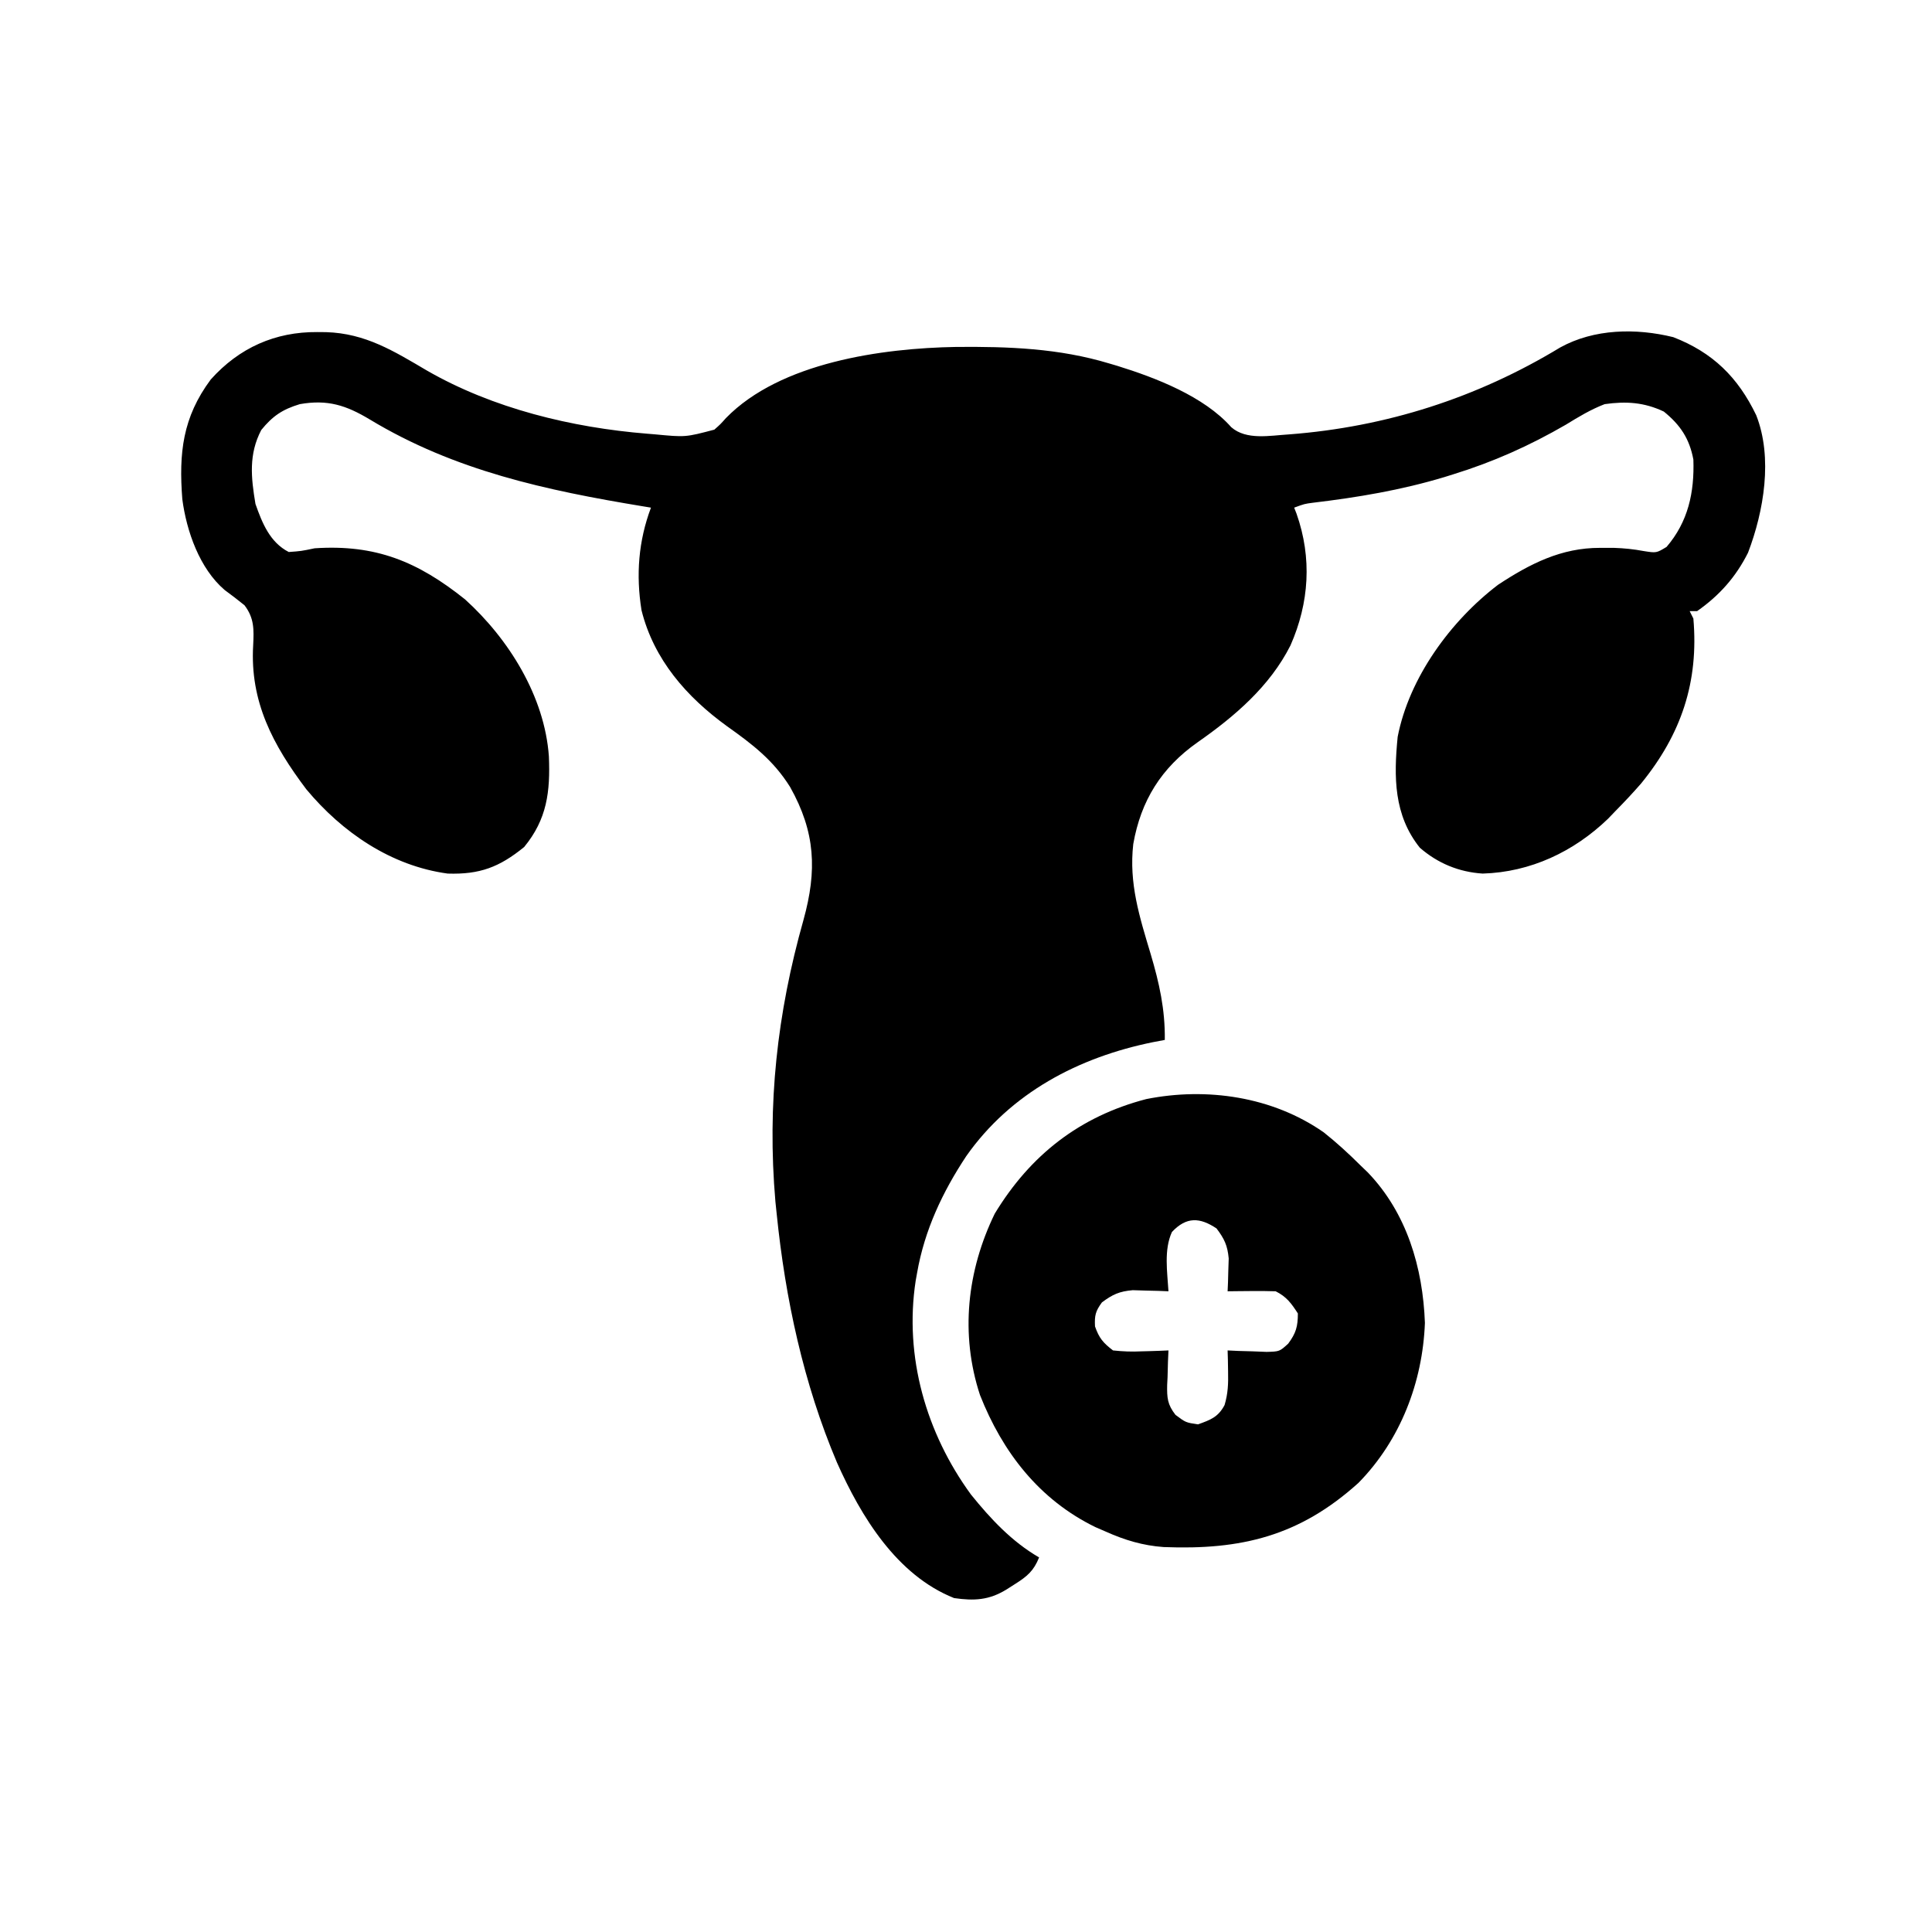 <svg width="49" height="49" viewBox="0 0 49 49" fill="none" xmlns="http://www.w3.org/2000/svg">
<path d="M8.049 8.422C8.16 8.423 8.16 8.423 8.273 8.424C9.268 8.455 9.987 8.903 10.828 9.398C12.5 10.36 14.504 10.846 16.417 11C16.481 11.005 16.545 11.01 16.611 11.016C17.385 11.09 17.385 11.09 18.117 10.897C18.271 10.761 18.271 10.761 18.411 10.604C19.791 9.187 22.381 8.831 24.247 8.799C25.571 8.787 26.859 8.833 28.135 9.219C28.201 9.238 28.267 9.258 28.335 9.278C29.316 9.582 30.535 10.052 31.228 10.835C31.613 11.171 32.209 11.046 32.696 11.017C35.158 10.829 37.464 10.09 39.571 8.812C40.432 8.337 41.492 8.318 42.438 8.551C43.439 8.939 44.079 9.568 44.542 10.531C44.966 11.611 44.737 12.961 44.334 14.018C44.026 14.633 43.607 15.105 43.042 15.5C42.98 15.5 42.918 15.5 42.854 15.5C42.885 15.562 42.916 15.624 42.948 15.688C43.086 17.29 42.646 18.615 41.623 19.87C41.415 20.109 41.201 20.337 40.979 20.562C40.915 20.629 40.85 20.696 40.784 20.765C39.917 21.601 38.816 22.121 37.604 22.156C37.001 22.117 36.467 21.897 36.01 21.5C35.348 20.673 35.348 19.706 35.448 18.688C35.741 17.183 36.794 15.745 37.996 14.83C38.805 14.298 39.599 13.892 40.581 13.895C40.755 13.895 40.755 13.895 40.933 13.895C41.195 13.904 41.432 13.928 41.688 13.976C42.01 14.027 42.01 14.027 42.268 13.871C42.816 13.232 42.976 12.489 42.948 11.656C42.849 11.127 42.619 10.779 42.198 10.438C41.698 10.202 41.242 10.173 40.698 10.25C40.345 10.386 40.035 10.573 39.714 10.771C38.788 11.307 37.875 11.715 36.854 12.031C36.782 12.053 36.71 12.076 36.636 12.099C35.535 12.431 34.429 12.616 33.288 12.752C33.085 12.779 33.085 12.779 32.823 12.875C32.843 12.926 32.864 12.978 32.884 13.031C33.279 14.153 33.205 15.289 32.73 16.368C32.206 17.408 31.311 18.172 30.37 18.829C29.455 19.474 28.936 20.303 28.742 21.408C28.629 22.405 28.9 23.25 29.183 24.194C29.402 24.932 29.552 25.601 29.542 26.375C29.444 26.393 29.346 26.412 29.246 26.431C27.355 26.814 25.633 27.718 24.506 29.323C23.903 30.234 23.449 31.199 23.26 32.281C23.242 32.38 23.242 32.38 23.224 32.481C22.928 34.407 23.49 36.349 24.626 37.905C25.124 38.522 25.663 39.1 26.354 39.5C26.218 39.841 26.052 39.98 25.745 40.174C25.67 40.221 25.596 40.269 25.519 40.318C25.08 40.585 24.705 40.604 24.198 40.531C22.742 39.95 21.838 38.464 21.227 37.092C20.379 35.092 19.917 32.938 19.698 30.781C19.688 30.68 19.677 30.578 19.666 30.474C19.454 28.01 19.708 25.705 20.378 23.332C20.726 22.077 20.681 21.105 20.04 19.962C19.616 19.282 19.084 18.877 18.438 18.418C17.417 17.679 16.582 16.73 16.27 15.476C16.127 14.58 16.192 13.722 16.51 12.875C16.442 12.864 16.374 12.853 16.304 12.841C13.85 12.436 11.533 11.939 9.381 10.64C8.779 10.278 8.308 10.126 7.604 10.25C7.166 10.382 6.915 10.55 6.626 10.906C6.305 11.521 6.366 12.108 6.479 12.781C6.65 13.267 6.846 13.755 7.323 14C7.64 13.977 7.64 13.977 7.979 13.906C9.527 13.803 10.592 14.24 11.794 15.201C12.908 16.209 13.813 17.666 13.921 19.183C13.958 20.078 13.875 20.776 13.294 21.482C12.665 21.994 12.168 22.182 11.354 22.156C9.921 21.961 8.682 21.115 7.768 20.017C6.92 18.892 6.337 17.795 6.421 16.367C6.44 15.97 6.452 15.681 6.201 15.351C6.037 15.218 5.87 15.09 5.699 14.965C5.062 14.421 4.731 13.473 4.624 12.661C4.533 11.493 4.631 10.584 5.346 9.624C6.066 8.82 6.981 8.413 8.049 8.422Z" fill="black"/>
<path d="M33.573 28.719C33.905 28.983 34.21 29.263 34.51 29.562C34.57 29.62 34.63 29.678 34.692 29.737C35.681 30.767 36.088 32.153 36.139 33.553C36.081 35.06 35.517 36.525 34.455 37.608C32.958 38.96 31.479 39.315 29.513 39.237C28.985 39.199 28.526 39.061 28.042 38.844C27.955 38.806 27.868 38.769 27.779 38.73C26.356 38.035 25.426 36.831 24.854 35.379C24.349 33.84 24.525 32.23 25.229 30.781C26.132 29.293 27.383 28.315 29.073 27.875C30.609 27.569 32.275 27.813 33.573 28.719ZM29.723 31.246C29.515 31.701 29.606 32.262 29.635 32.75C29.553 32.747 29.47 32.743 29.385 32.74C29.222 32.736 29.222 32.736 29.055 32.732C28.948 32.729 28.84 32.726 28.729 32.722C28.388 32.752 28.22 32.829 27.948 33.031C27.784 33.255 27.758 33.364 27.772 33.641C27.877 33.94 27.977 34.057 28.229 34.25C28.486 34.277 28.702 34.286 28.956 34.273C29.021 34.272 29.087 34.27 29.154 34.268C29.314 34.264 29.475 34.257 29.635 34.25C29.629 34.396 29.629 34.396 29.622 34.544C29.619 34.673 29.615 34.801 29.612 34.93C29.609 34.994 29.606 35.057 29.602 35.123C29.596 35.452 29.608 35.621 29.813 35.884C30.073 36.079 30.073 36.079 30.385 36.125C30.703 36.011 30.897 35.94 31.058 35.635C31.146 35.339 31.154 35.092 31.147 34.783C31.145 34.683 31.144 34.583 31.142 34.48C31.14 34.404 31.138 34.328 31.135 34.25C31.226 34.254 31.316 34.259 31.409 34.263C31.528 34.267 31.646 34.27 31.768 34.273C31.944 34.28 31.944 34.28 32.124 34.287C32.452 34.278 32.452 34.278 32.672 34.078C32.869 33.812 32.917 33.644 32.917 33.312C32.751 33.055 32.63 32.888 32.354 32.75C32.147 32.743 31.94 32.742 31.733 32.744C31.566 32.745 31.566 32.745 31.395 32.747C31.267 32.748 31.267 32.748 31.135 32.75C31.139 32.674 31.142 32.599 31.145 32.52C31.149 32.37 31.149 32.37 31.153 32.217C31.156 32.118 31.16 32.019 31.163 31.917C31.132 31.586 31.053 31.42 30.854 31.156C30.434 30.876 30.093 30.852 29.723 31.246Z" fill="black"/>
</svg>

